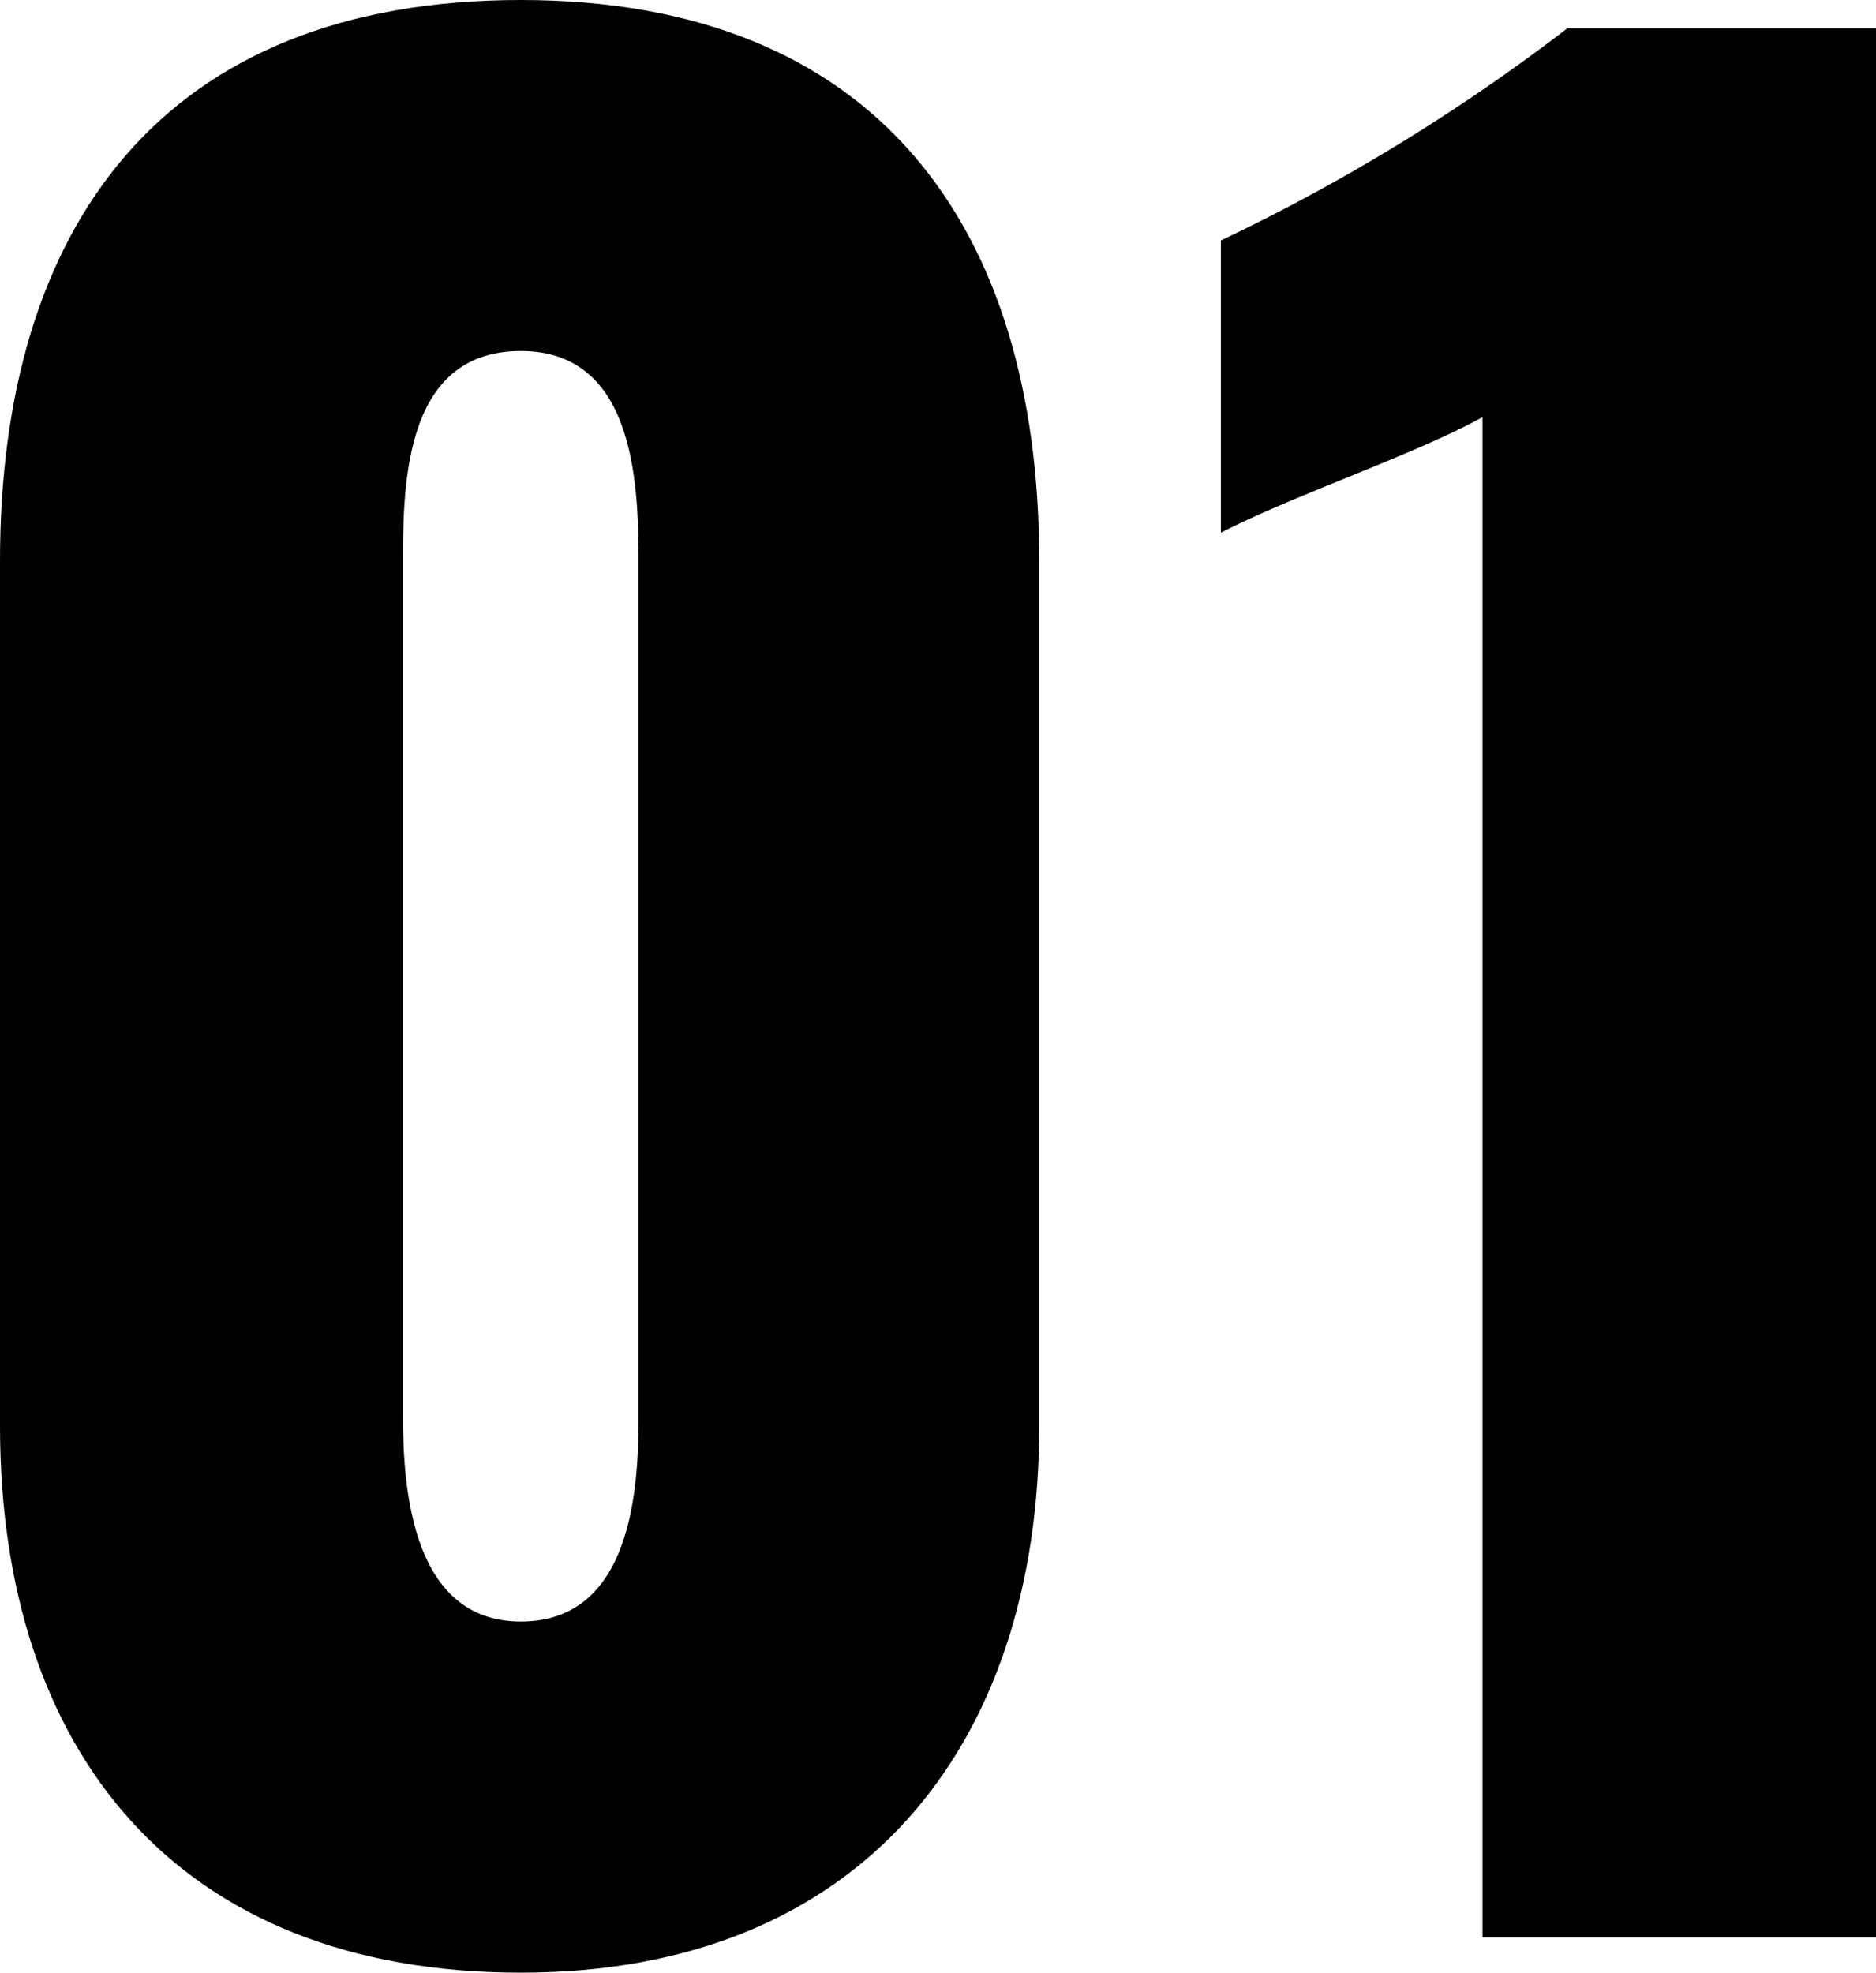<svg xmlns="http://www.w3.org/2000/svg" width="22.168" height="23.308" viewBox="0 0 22.168 23.308"><g transform="translate(-386.688 -3672.779)"><path d="M386.688,3689.627v-10.22c0-3.954,1.921-6.628,6.154-6.628,4.2,0,6.126,2.674,6.126,6.628v10.22c0,3.787-2.116,6.46-6.126,6.46C388.776,3696.087,386.688,3693.47,386.688,3689.627Zm7.546-.111v-10c0-.919,0-2.59-1.392-2.59-1.42,0-1.392,1.671-1.392,2.59v10c0,.863.111,2.422,1.392,2.422C394.151,3691.938,394.234,3690.379,394.234,3689.516Z"/><path d="M404.206,3677.708c-.808.446-2.227.919-3.091,1.365v-3.453a22.745,22.745,0,0,0,4.093-2.506h3.648v22.556h-4.65Z"/></g></svg>